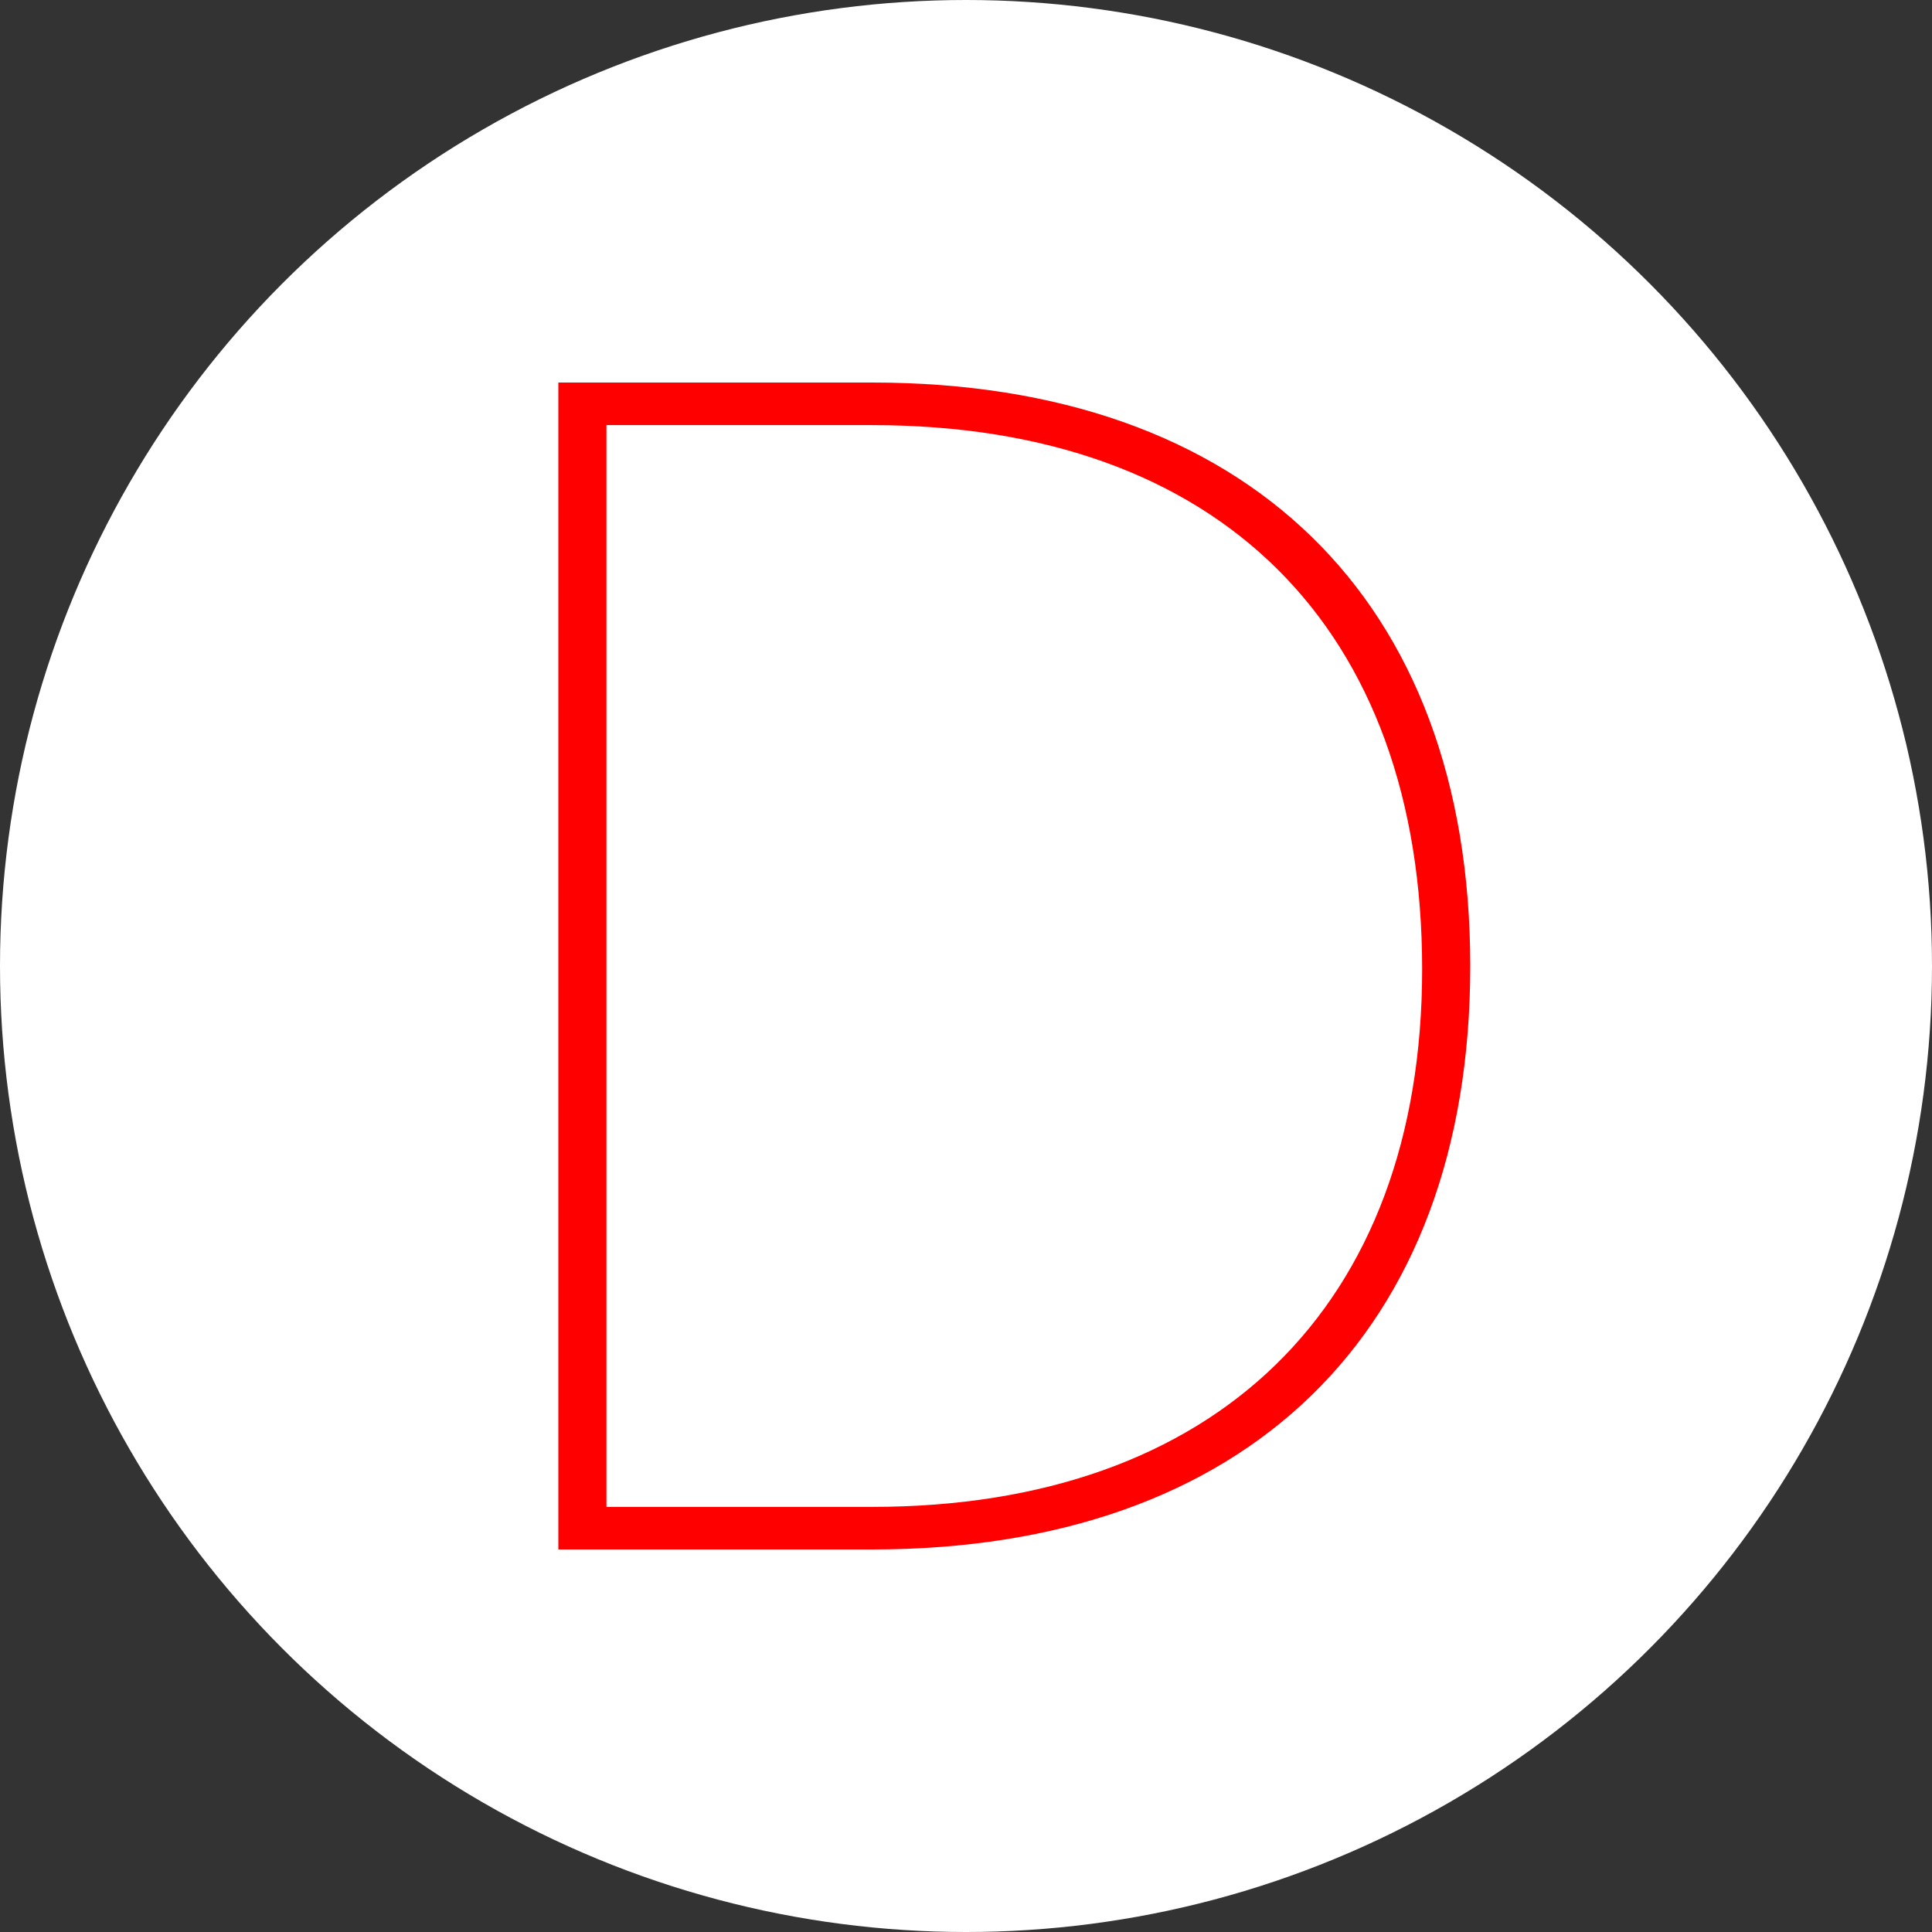 <svg xmlns="http://www.w3.org/2000/svg" version="1.1" xmlns:xlink="http://www.w3.org/1999/xlink" xmlns:svgjs="http://svgjs.com/svgjs" width="1000px" height="1000px"><rect width="100%" height="100%" fill="#333333" stroke="none"/><svg width="1000px" height="1000px" viewBox="0 0 1000 1000" version="1.1" xmlns="http://www.w3.org/2000/svg" xmlns:xlink="http://www.w3.org/1999/xlink">
    <title>favicon</title>
    <g id="SvgjsG1002" stroke="none" stroke-width="1" fill="none" fill-rule="evenodd">
        <circle id="SvgjsCircle1001" fill="#FFFFFF" cx="500" cy="500" r="500"></circle>
        <path d="M525,736 C715.18,736 827,619.818 827,426.454 L827,264 L223,264 L223,426.454 C223,619.818 334.825,736 525,736 Z M523.363,711.098 C348.699,711.098 245.038,604.05 245.038,426.454 L245.038,288.897 L804.962,288.897 L804.962,426.454 C804.962,606.535 699.669,711.098 523.363,711.098 L523.363,711.098 Z" id="SvgjsPath1000" fill="#FF0000" transform="translate(525, 500) rotate(-90) translate(-525, -500) "></path>
    </g>
</svg><style>@media (prefers-color-scheme: light) { :root { filter: none; } }
</style></svg>
